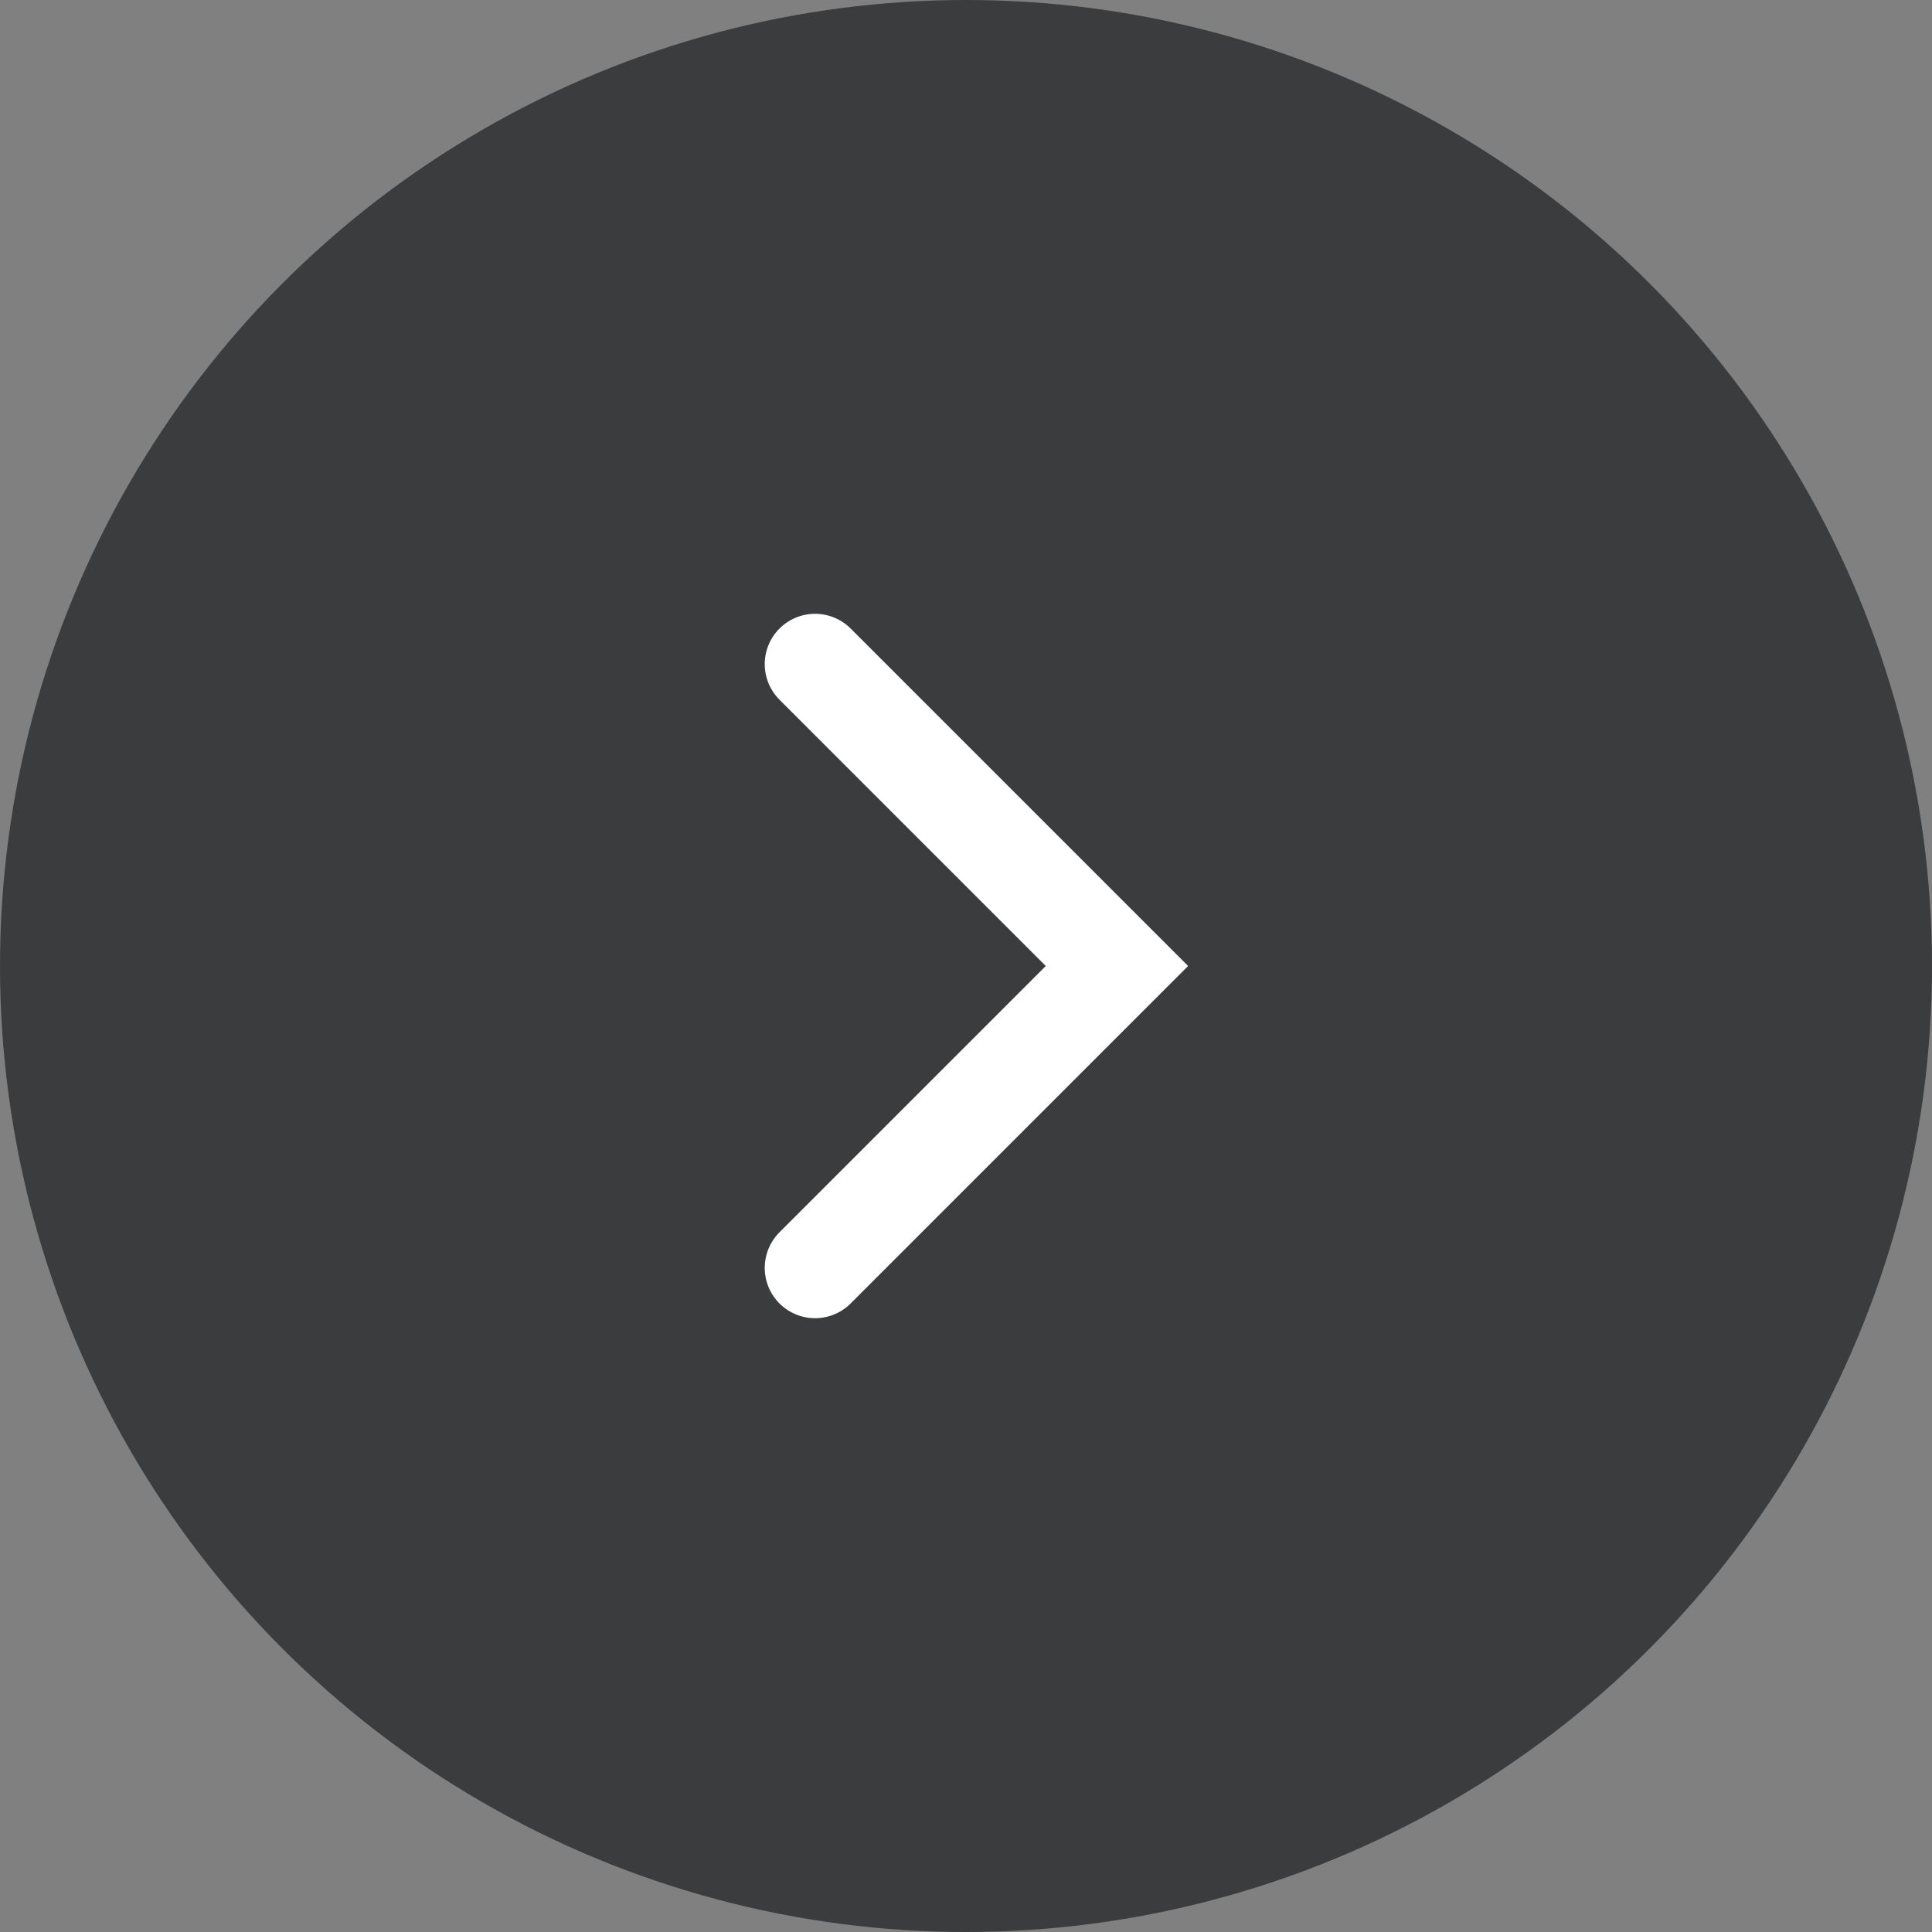 <svg width="32" height="32" viewBox="0 0 32 32" fill="none" xmlns="http://www.w3.org/2000/svg">
<rect x="0" y="0" width="32" height="32" fill="#808080" stroke="none"/>
<g id="Group 1707484386">
<circle id="Ellipse 5839" cx="16" cy="16" r="16" fill="#3A3C3D"/>
<g id="Frame 2085661781">
<path id="Vector 425" d="M13.5 11L18.5 16L13.5 21" stroke="white" stroke-width="1.667" stroke-linecap="round"/>
</g>
</g>
</svg>
